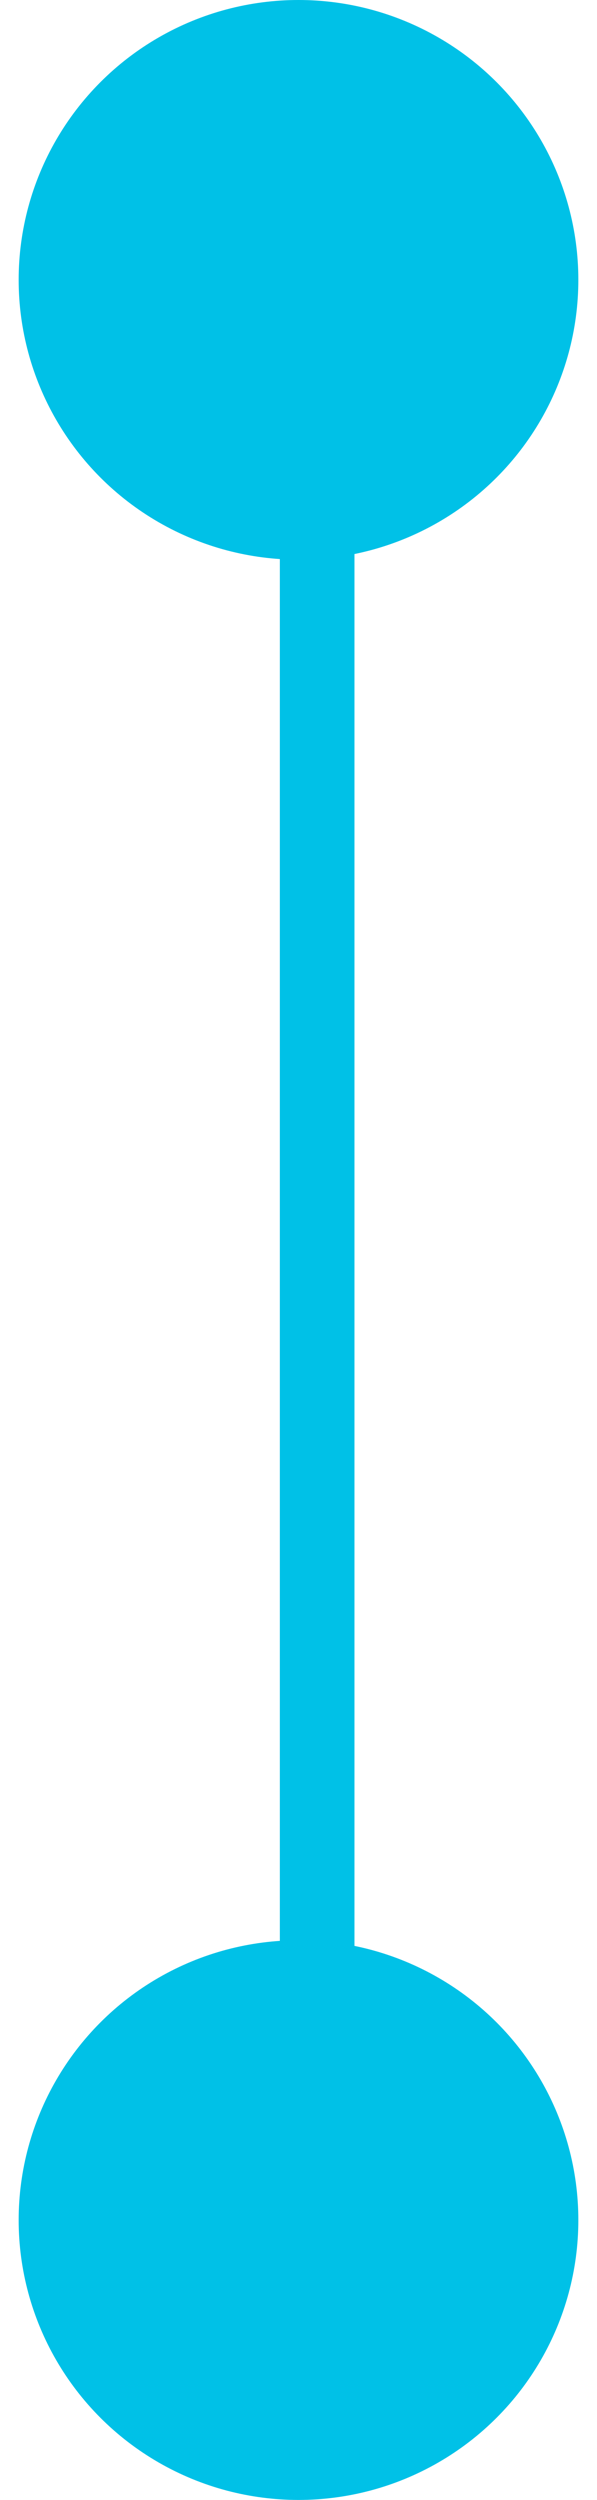 <svg width="16" height="67" viewBox="0 0 16 67" fill="none" xmlns="http://www.w3.org/2000/svg">
<circle cx="8" cy="7.5" r="7.5" fill="#00C1E7"/>
<circle cx="8" cy="59.5" r="7.5" fill="#00C1E7"/>
<line x1="8.5" y1="12" x2="8.5" y2="55" stroke="#00C1E7" stroke-width="2"/>
</svg>

